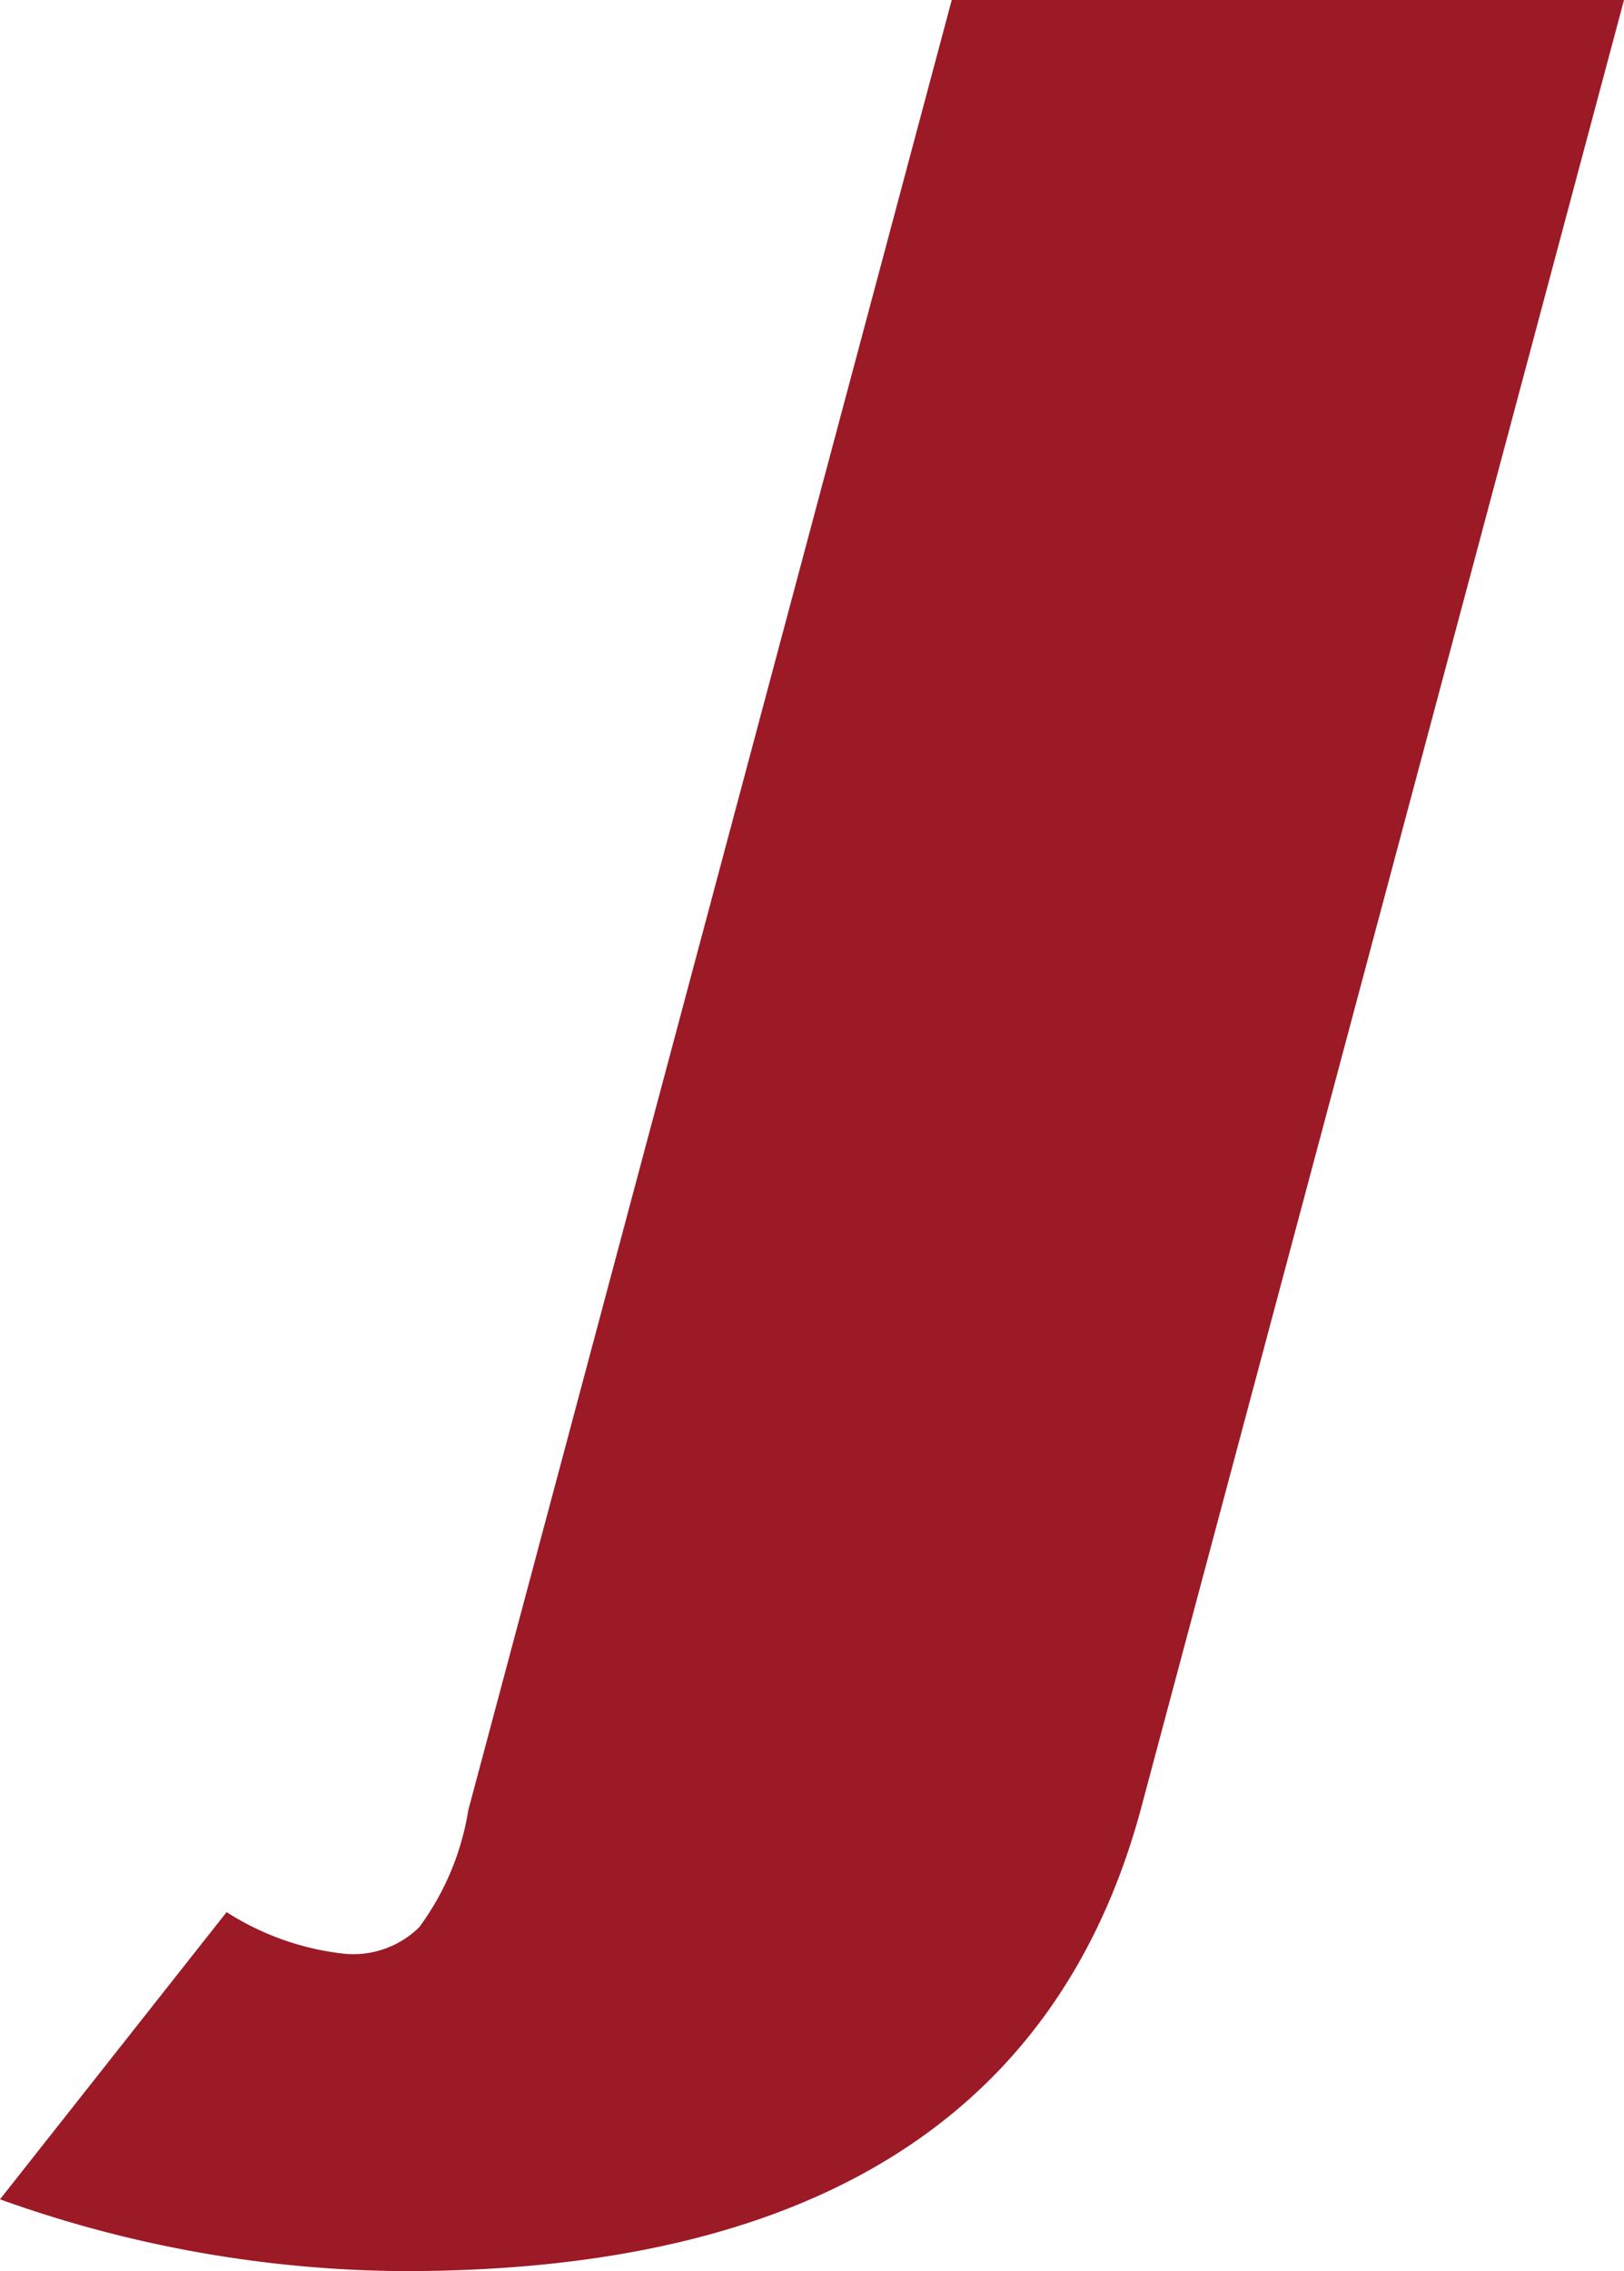 <svg xmlns="http://www.w3.org/2000/svg" viewBox="0 0 43 60.1"><defs><style>.cls-1{fill:#9c1926;}</style></defs><g id="Layer_2" data-name="Layer 2"><g id="Layer_1-2" data-name="Layer 1"><path class="cls-1" d="M0,58.2a32.13,32.13,0,0,0,10.7,1.9C21.5,60.1,28,56,30.2,47.9L43,0H25.2L12.4,47.9A7.1,7.1,0,0,1,11.1,51a2.49,2.49,0,0,1-2,.7A7.24,7.24,0,0,1,6,50.6L0,58.2"/></g></g></svg>